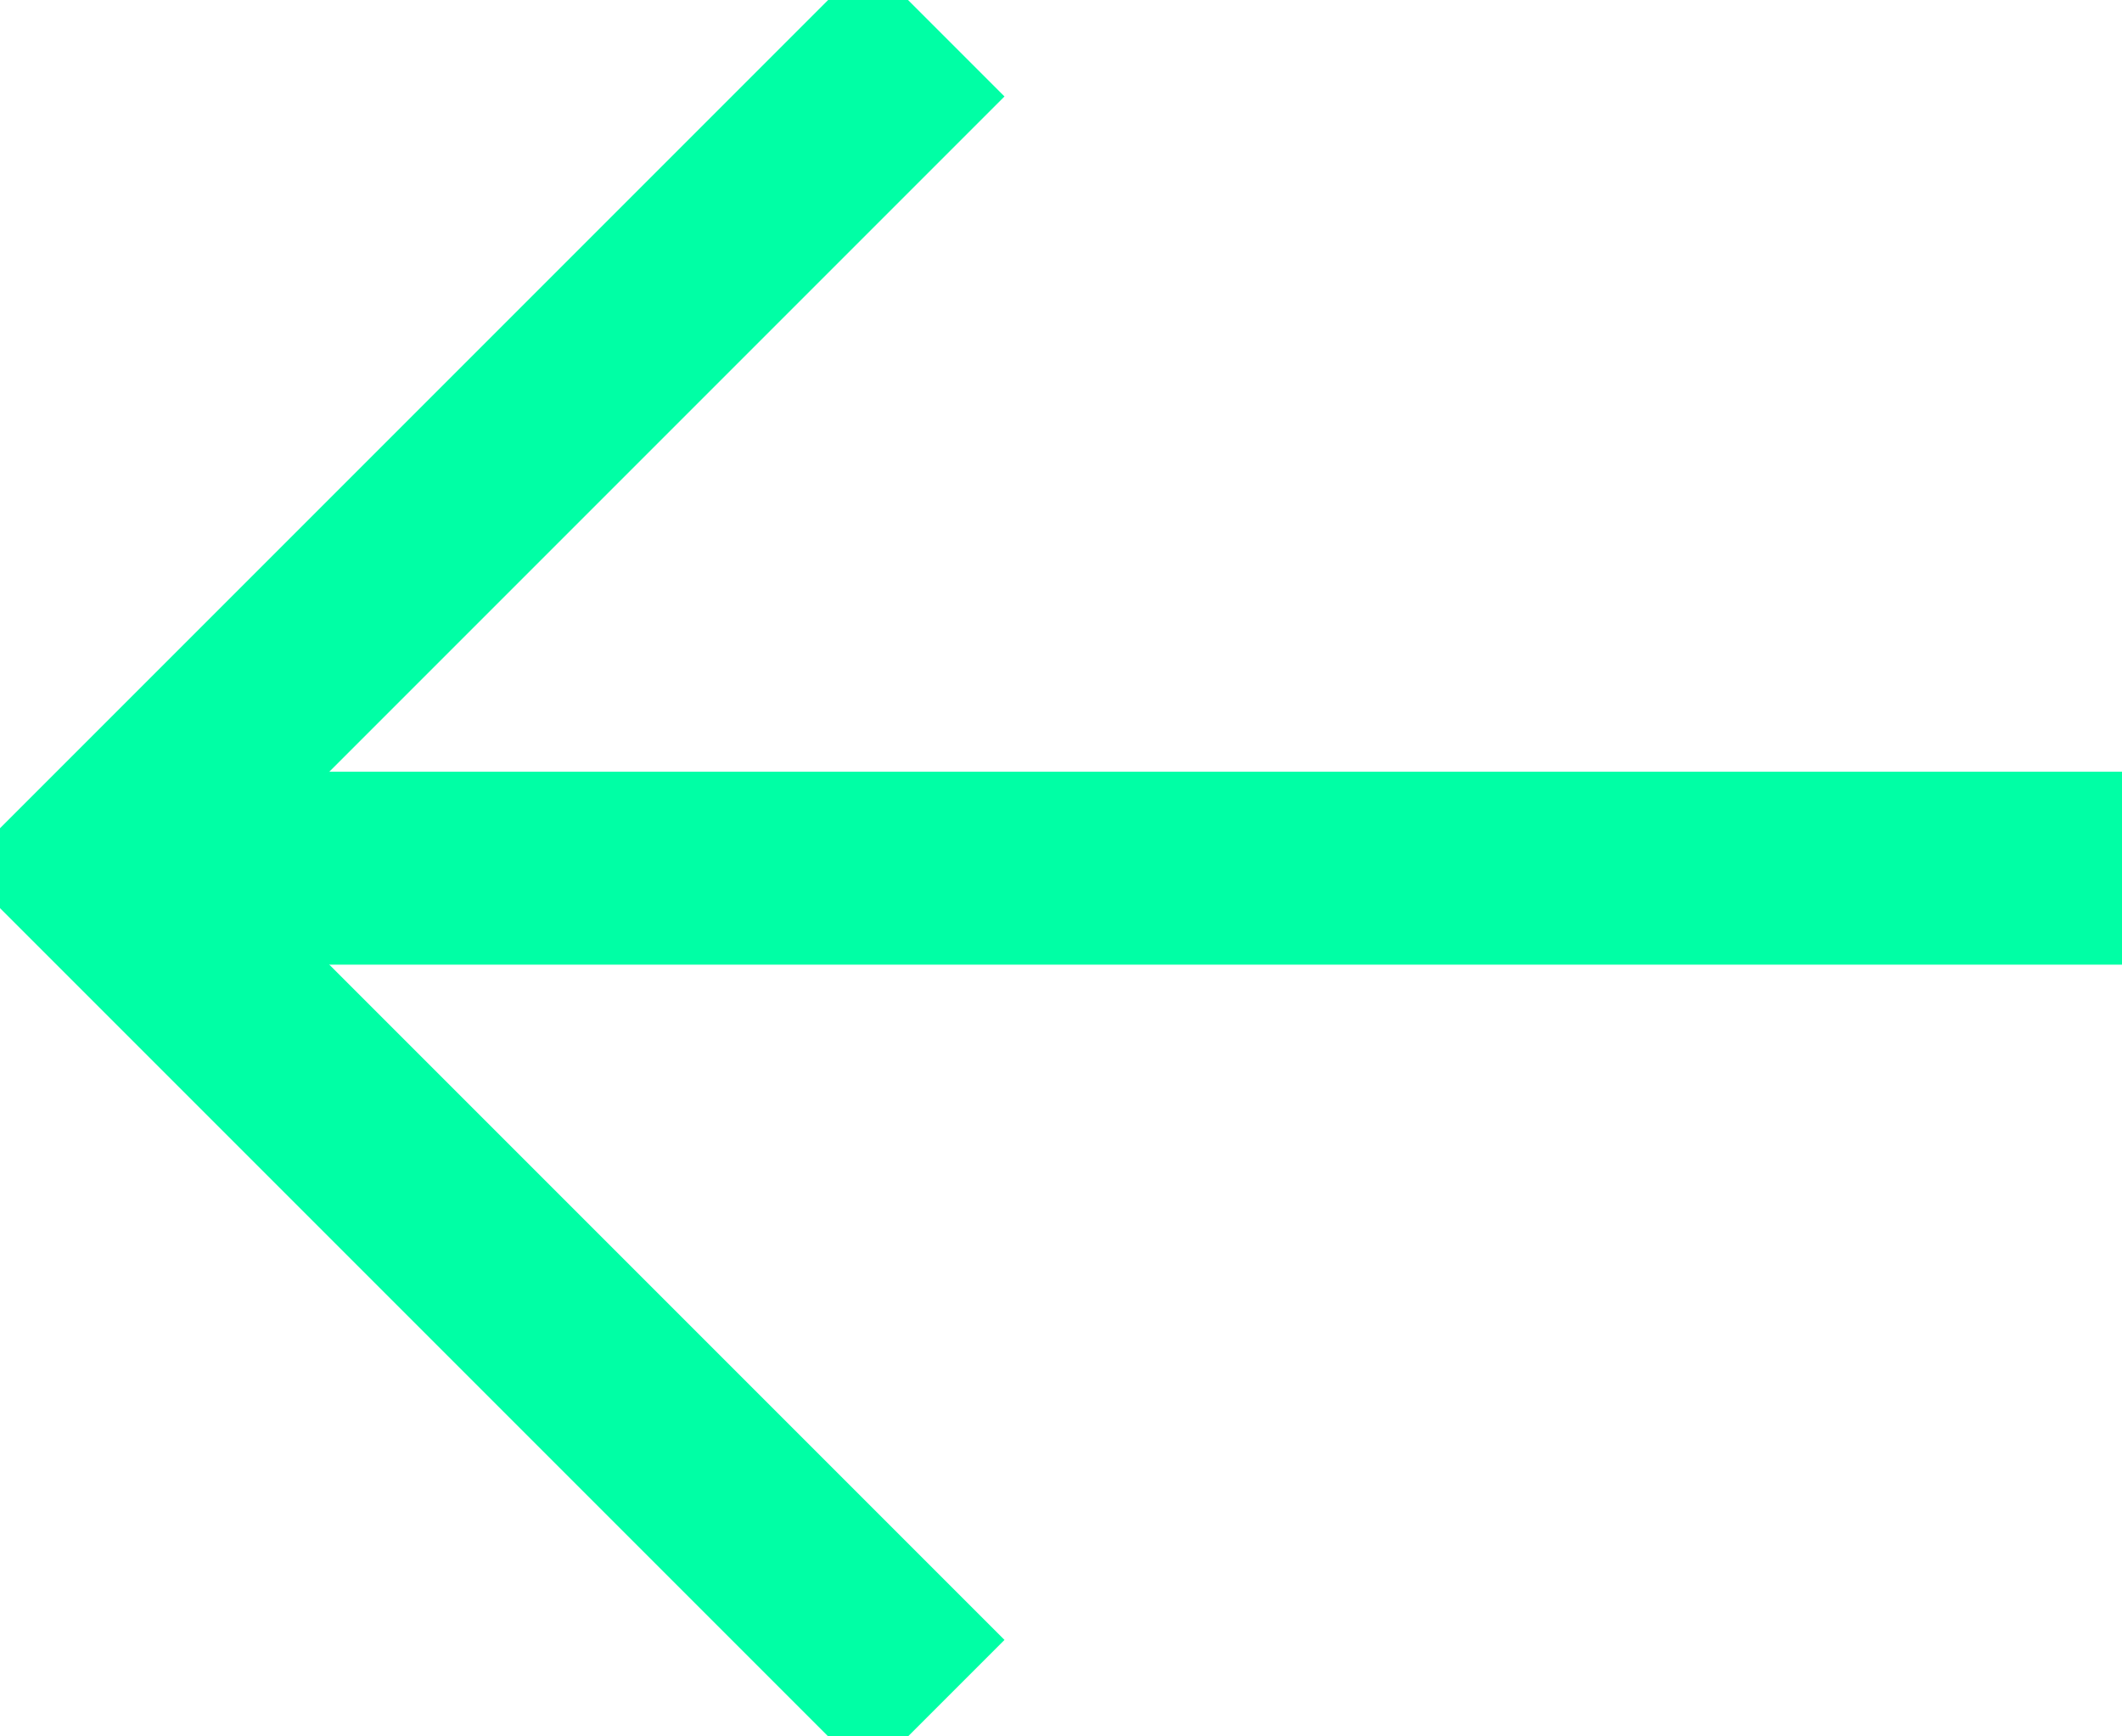 <?xml version="1.0" encoding="UTF-8"?>
<svg width="11px" height="9px" viewBox="0 0 11 9" version="1.1" xmlns="http://www.w3.org/2000/svg" xmlns:xlink="http://www.w3.org/1999/xlink">
    <!-- Generator: Sketch 42 (36781) - http://www.bohemiancoding.com/sketch -->
    <title>back-arrow-white</title>
    <desc>Created with Sketch.</desc>
    <defs></defs>
    <g id="Symbols" stroke="none" stroke-width="1" fill="none" fill-rule="evenodd">
        <g id="Header" transform="translate(-1, -21)" stroke="#00ffa5">
            <g id="arrows-24px-outline-1_tail-left">
                <g transform="translate(1, 21)">
                    <g id="back-arrow-white" transform="translate(0.5, 0.5)">
                        <path d="M10.5,4 L0,4" id="body"></path>
                        <polyline id="head" stroke-linecap="square" points="4 8 0 4 4 0"></polyline>
                    </g>
                </g>
            </g>
        </g>
    </g>
</svg>